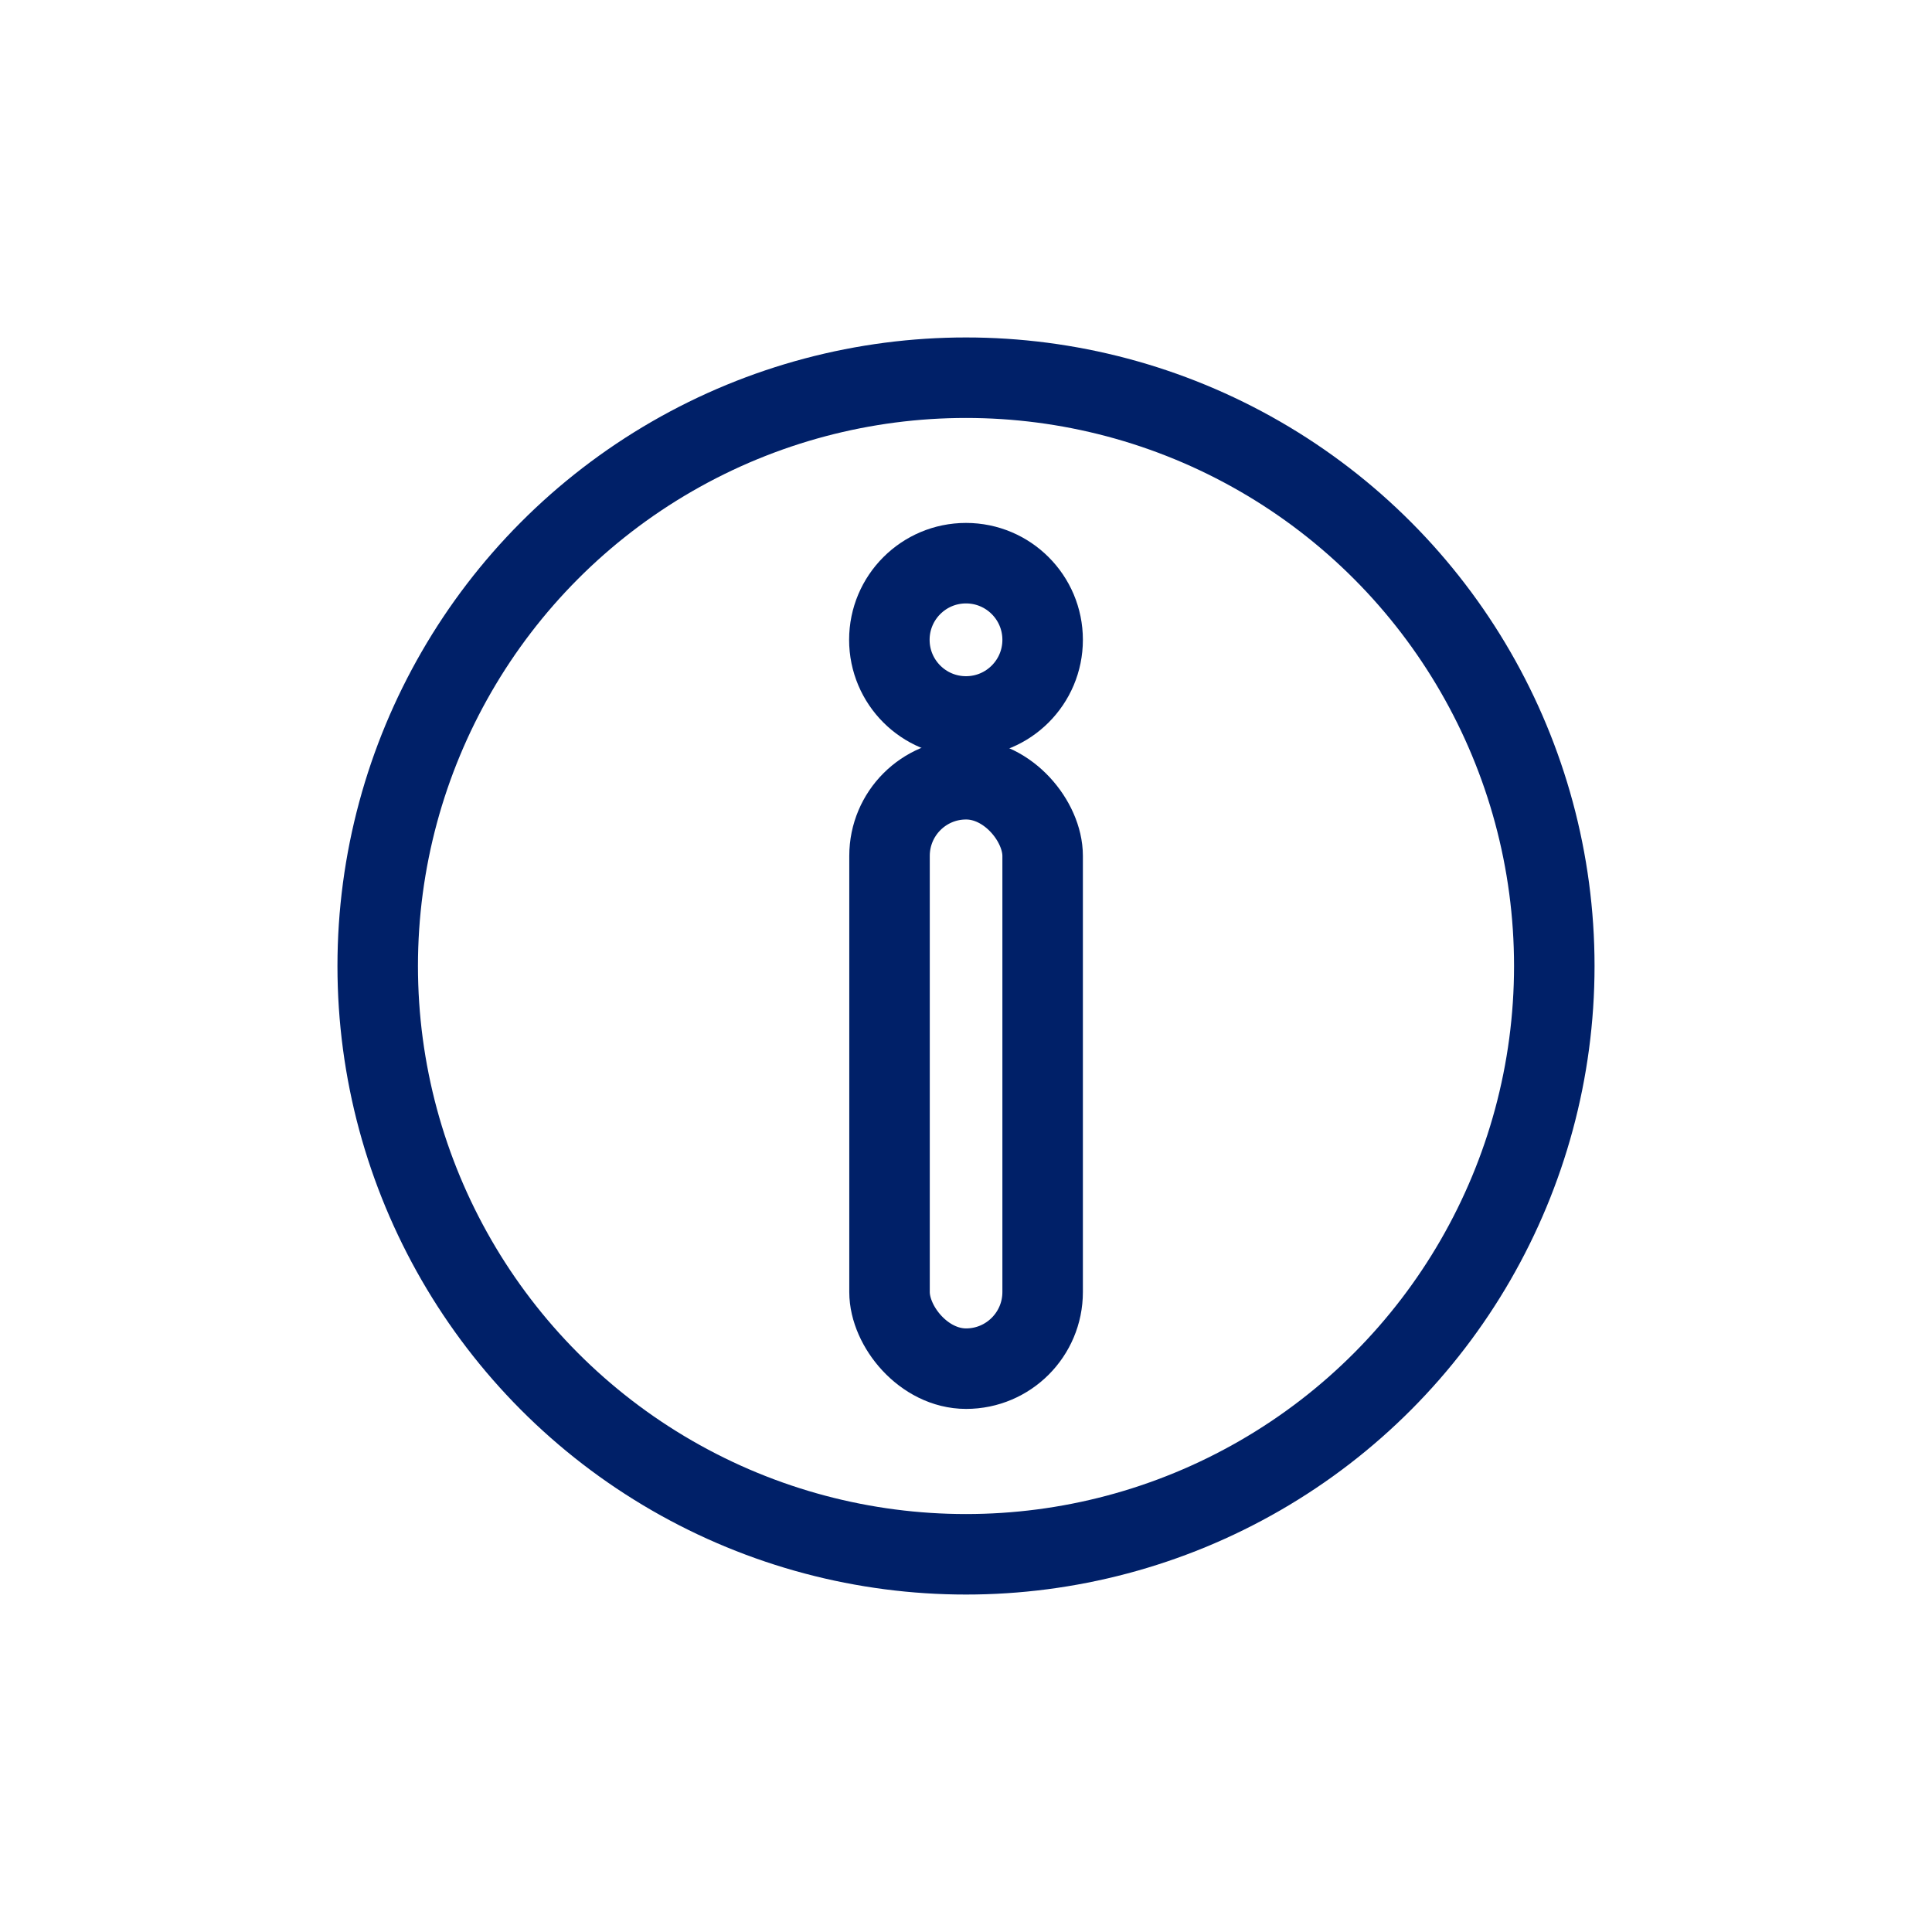 <?xml version="1.0" encoding="UTF-8"?>
<svg id="Icon" xmlns="http://www.w3.org/2000/svg" viewBox="0 0 120 120">
  <defs>
    <style>
      .cls-1 {
        stroke-miterlimit: 10;
      }

      .cls-1, .cls-2 {
        fill: none;
        stroke: #002068;
        stroke-width: 5px;
      }

      .cls-2 {
        stroke-linecap: round;
        stroke-linejoin: round;
      }
    </style>
  </defs>
  <circle class="cls-1" cx="60" cy="60" r="36.54"/>
  <g>
    <rect class="cls-2" x="55.24" y="48.41" width="9.51" height="36.61" rx="4.76" ry="4.76" transform="translate(120 133.42) rotate(180)"/>
    <circle class="cls-2" cx="60" cy="39.74" r="4.76"/>
  </g>
</svg>